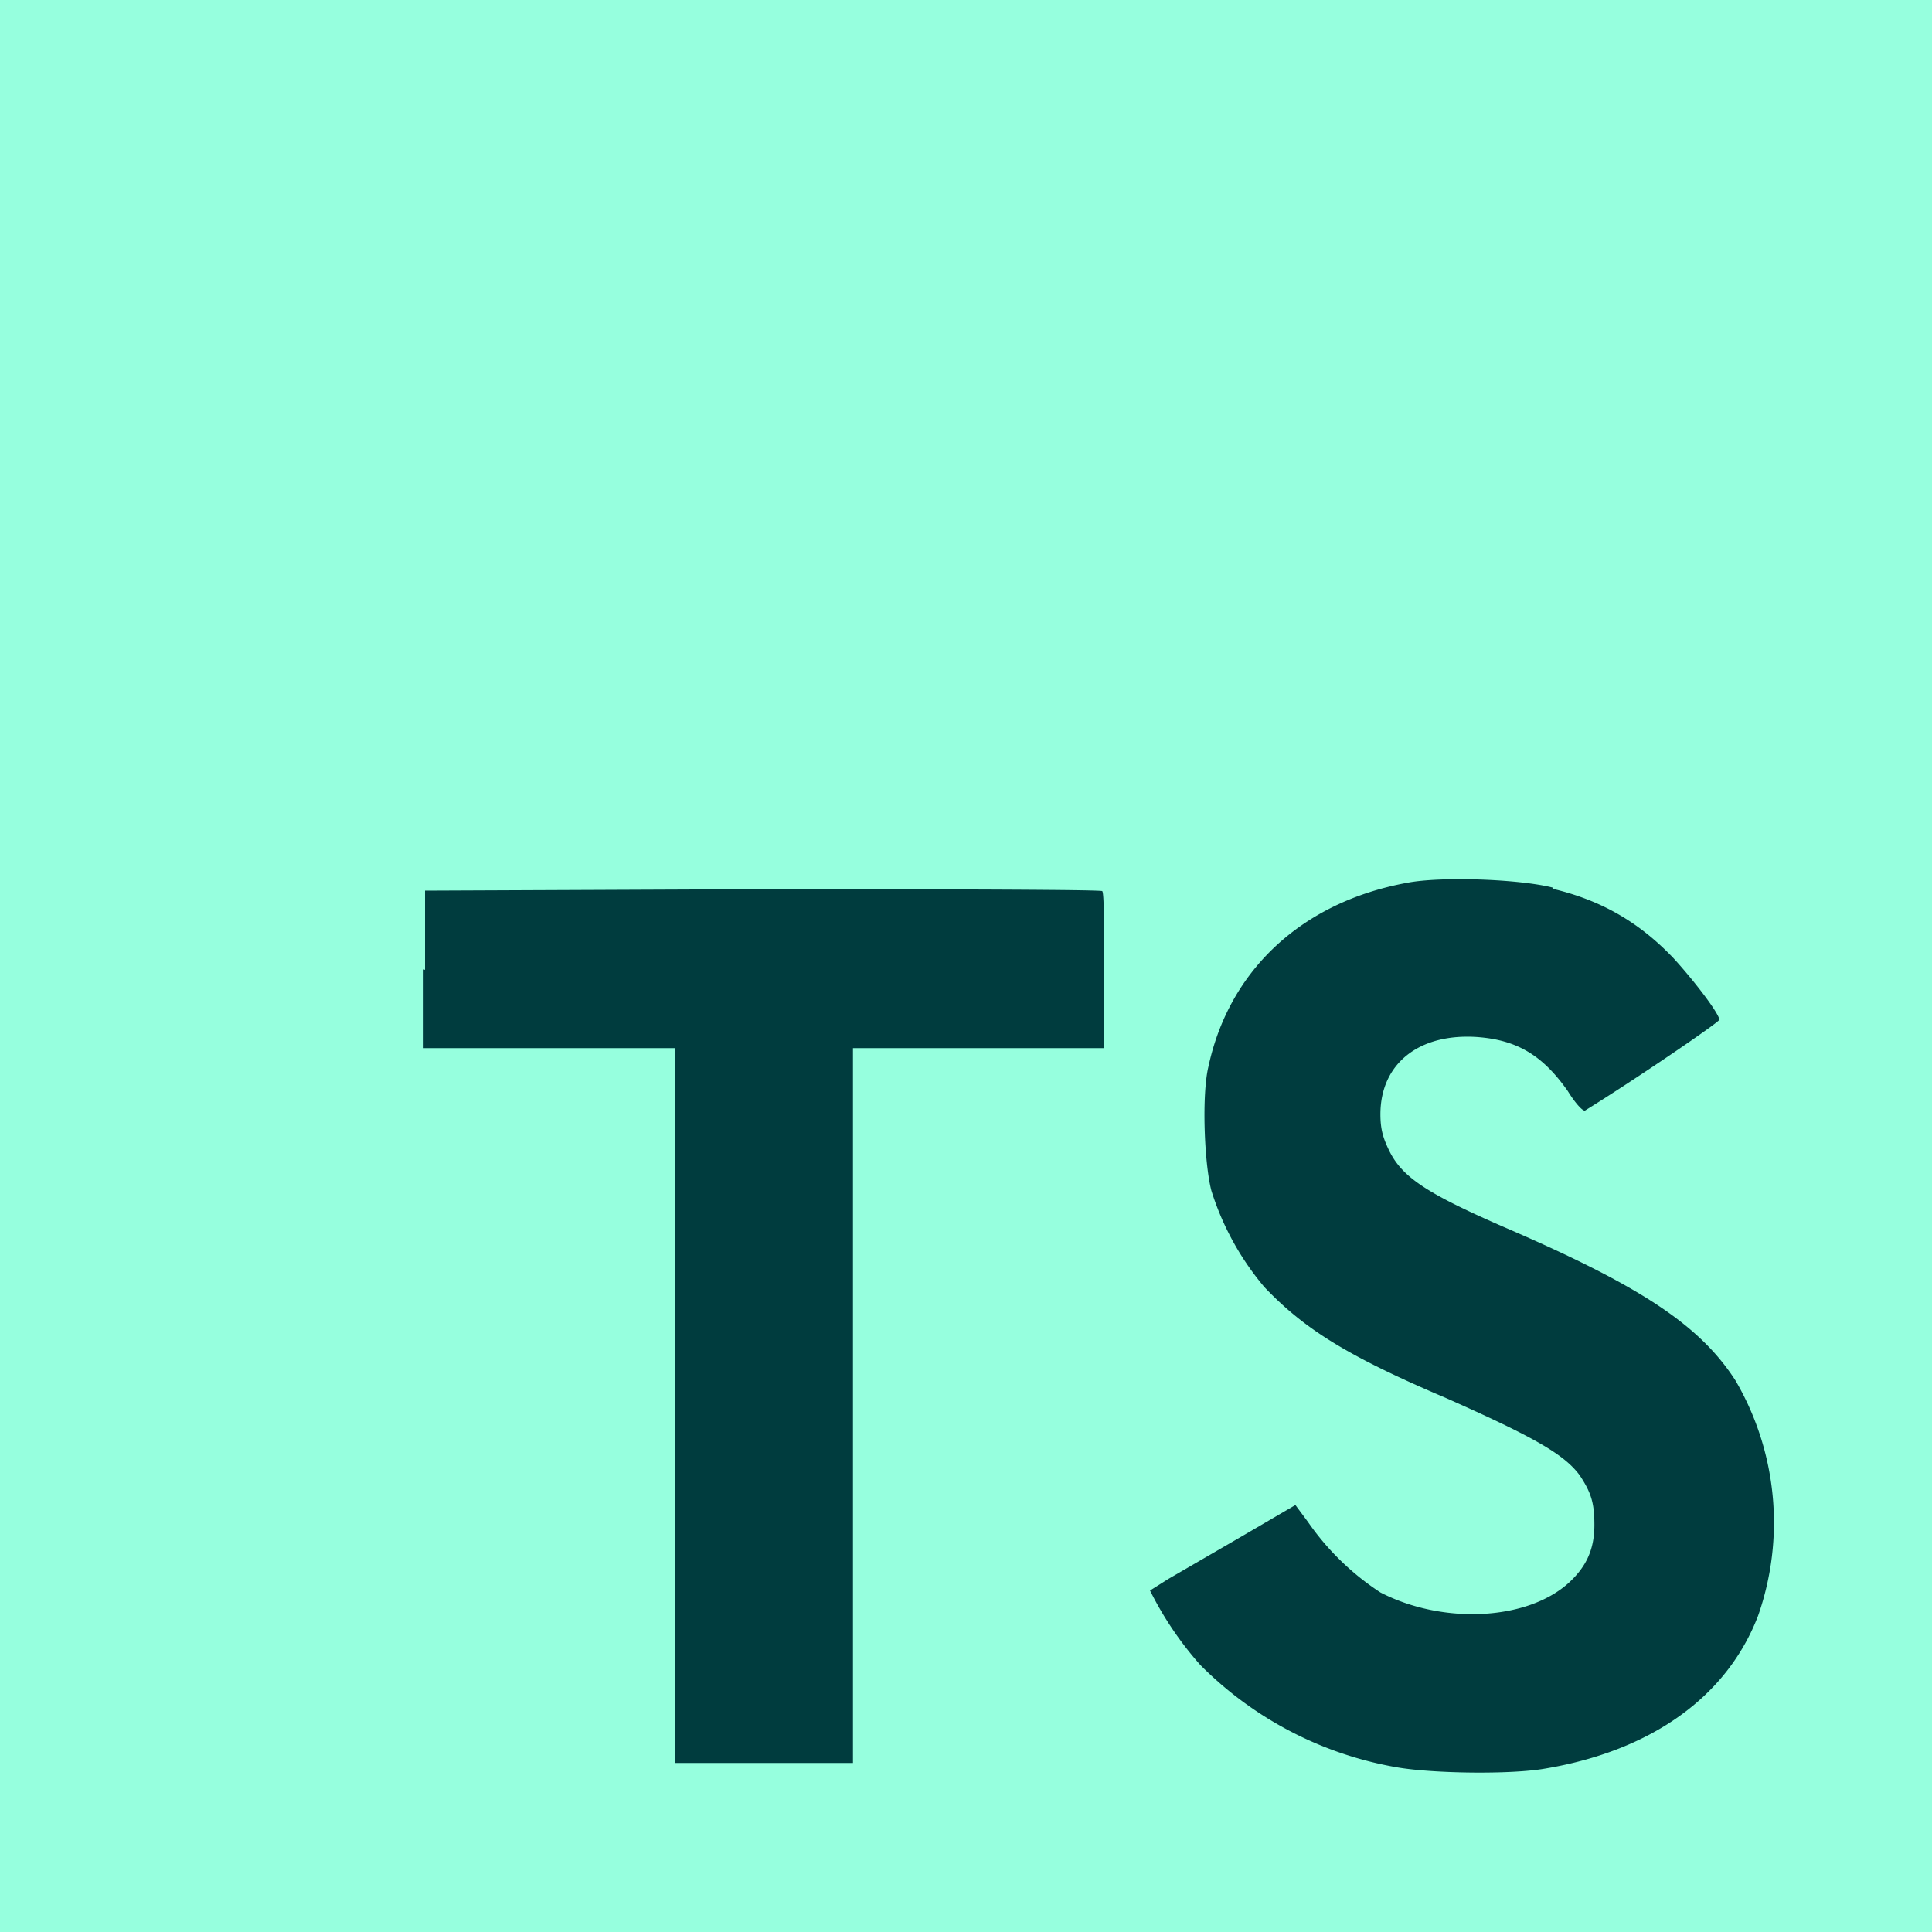 <svg xmlns="http://www.w3.org/2000/svg" fill="none" viewBox="0 0 40 40"><rect x="0" y="0" width="40" height="40" fill="#808080" stroke="none"/><g fill-rule="evenodd" clip-path="url(#a)" clip-rule="evenodd"><path fill="#96FFDE" d="M0 20V0h40v40H0V20Z"/><path fill="#003C3E" d="M8.77 20.07v1.63h5.2v14.8h3.69V21.7h5.2v-1.6c0-.9 0-1.63-.04-1.65 0-.03-3.17-.04-7.02-.04l-7 .03v1.64l-.03-.01Zm23.37-1.67c1.02.24 1.8.7 2.5 1.43.37.4.92 1.1.96 1.28 0 .05-1.73 1.23-2.78 1.88-.04.03-.2-.14-.36-.4-.52-.74-1.05-1.06-1.88-1.12-1.2-.08-2 .55-2 1.6 0 .32.06.5.18.75.27.55.77.88 2.32 1.56 2.86 1.23 4.1 2.04 4.85 3.2a5.83 5.83 0 0 1 .47 4.87c-.64 1.67-2.2 2.8-4.43 3.17-.7.12-2.3.1-3.05-.03a7.55 7.55 0 0 1-4.07-2.12 7.05 7.05 0 0 1-1.04-1.54l.38-.24 1.5-.87 1.13-.66.26.35a5.44 5.44 0 0 0 1.5 1.46c1.3.67 3.04.58 3.9-.2.37-.34.53-.7.53-1.2 0-.46-.07-.67-.3-1.02-.32-.44-.96-.8-2.76-1.6-2.07-.88-2.95-1.44-3.77-2.3a5.76 5.76 0 0 1-1.1-2c-.15-.58-.2-2-.06-2.57.43-2 1.94-3.4 4.1-3.8.7-.14 2.35-.08 3.04.1l-.02.02Z"/></g><defs><clipPath id="a"><path fill="#fff" d="M0 0h40v40H0z"/></clipPath></defs></svg>